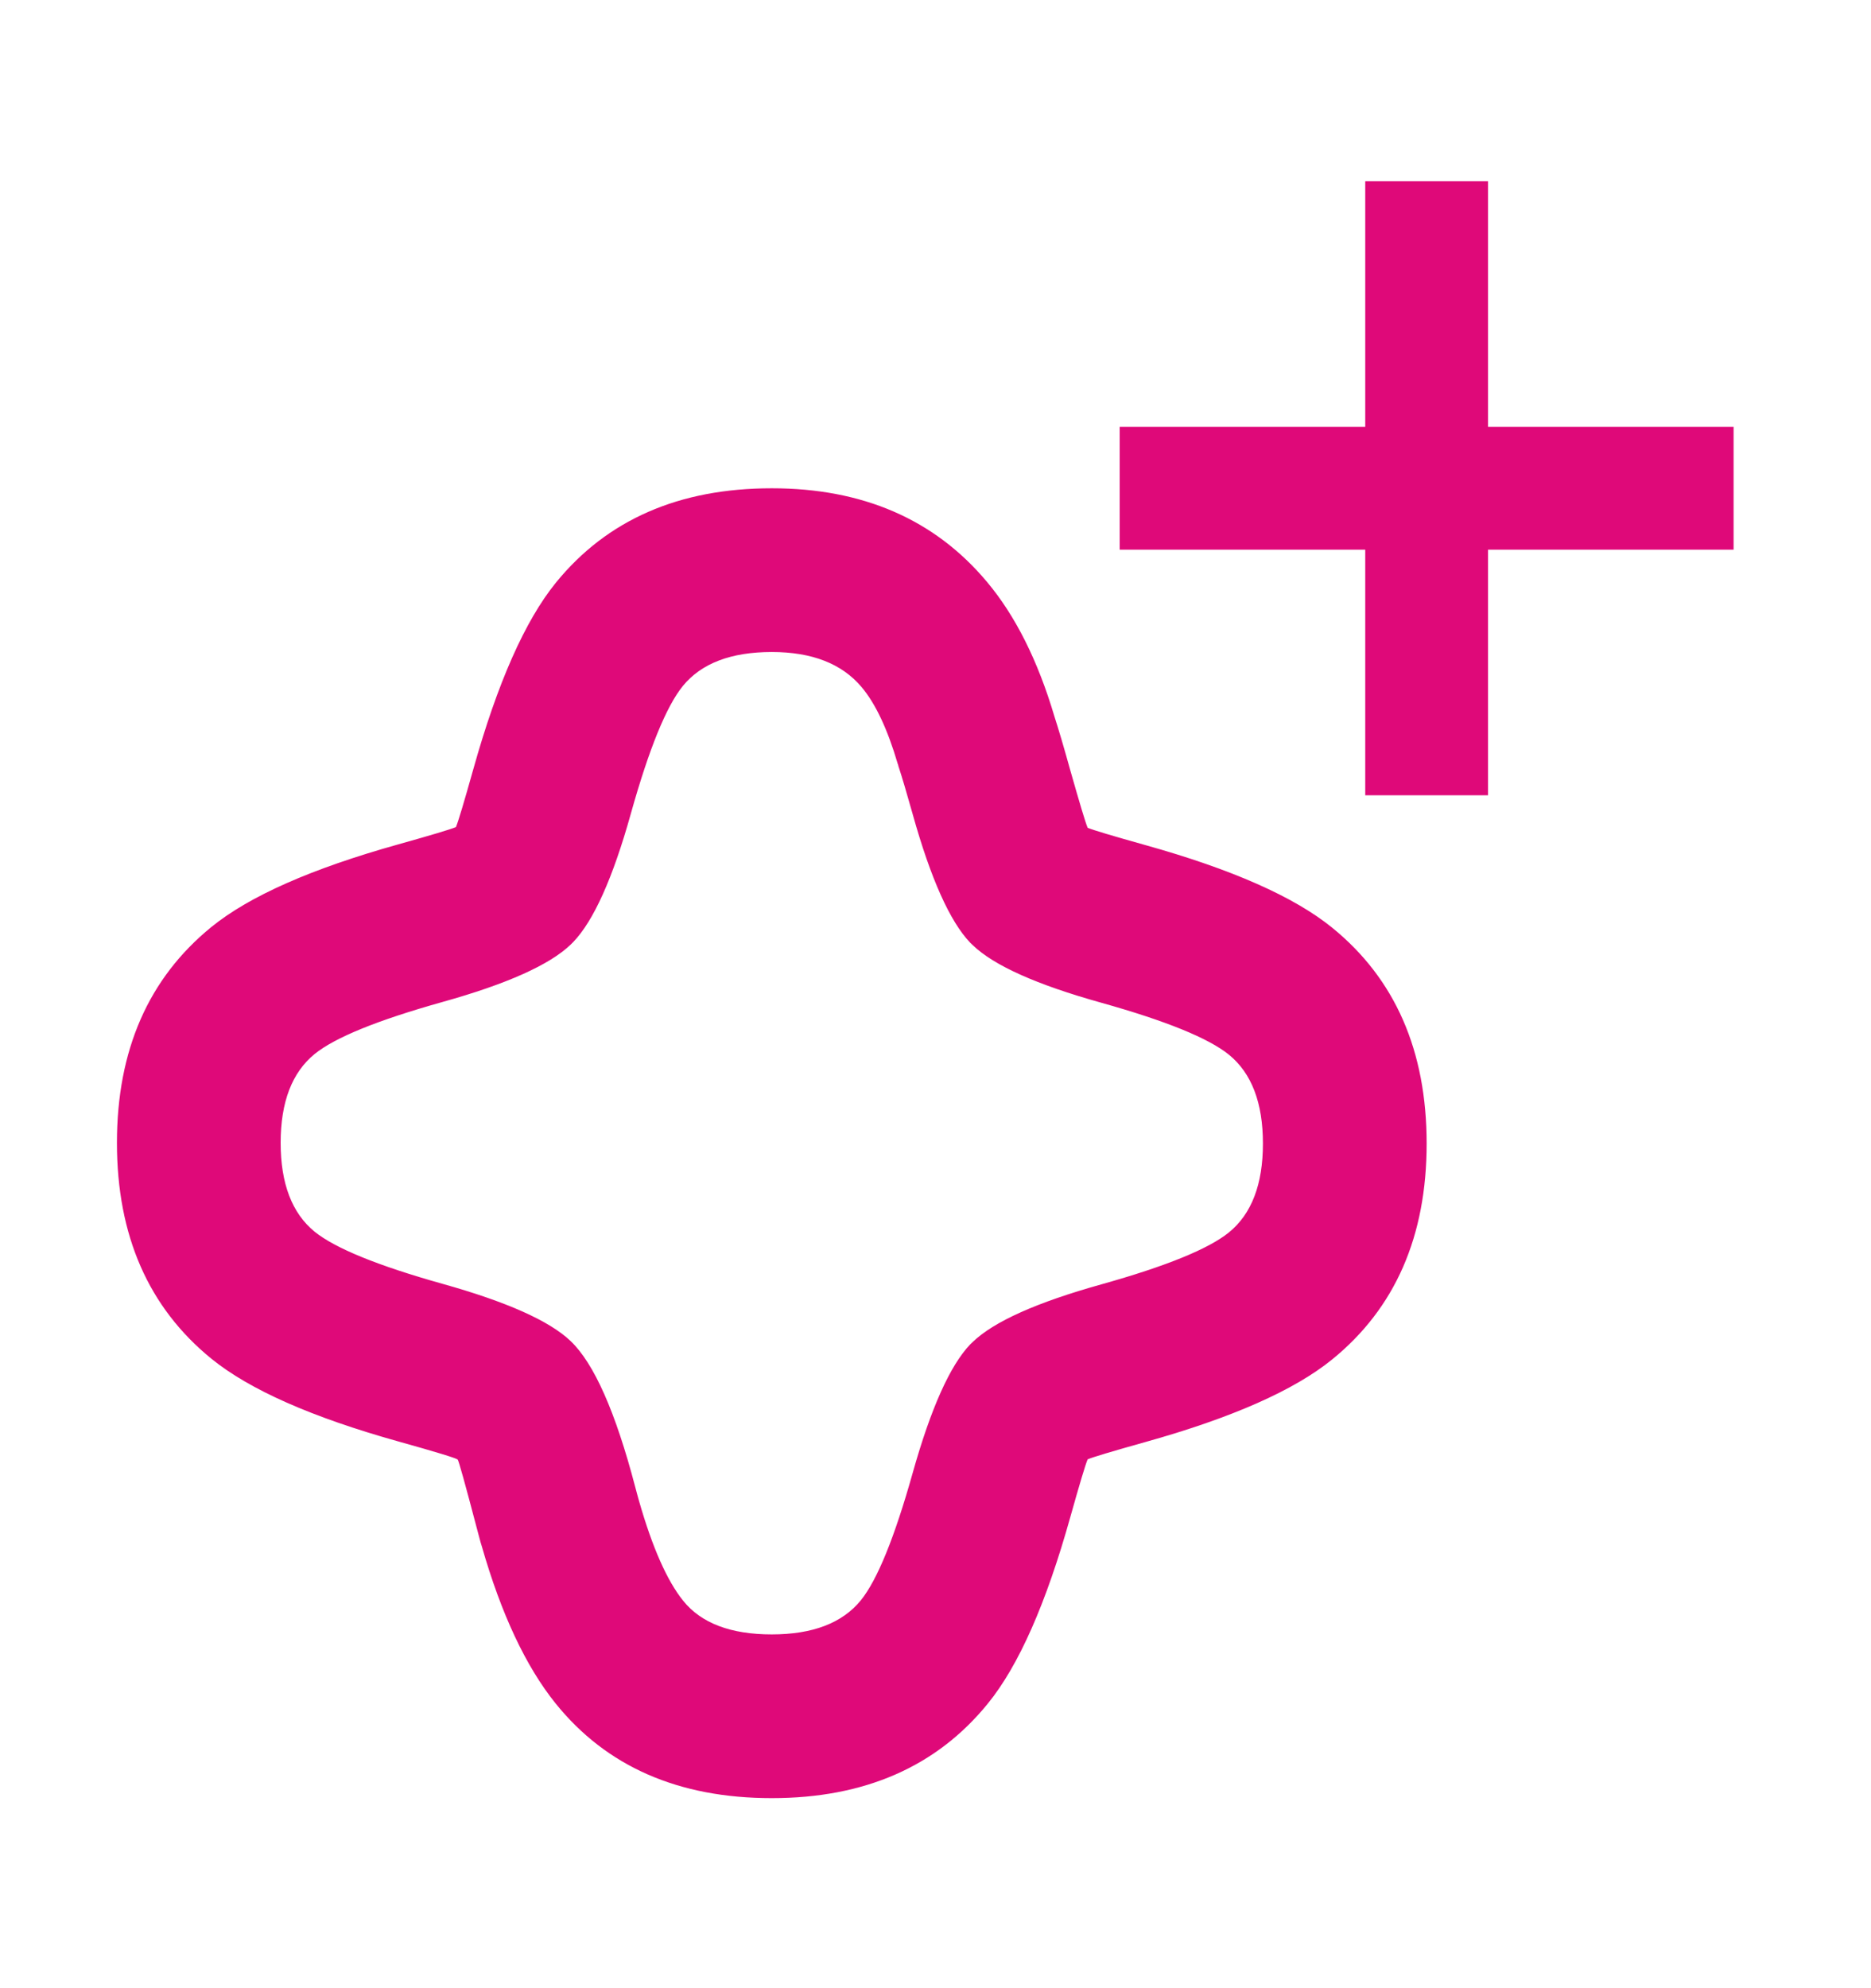 <svg width="16" height="17" viewBox="0 0 16 17" fill="none" xmlns="http://www.w3.org/2000/svg">
<path d="M11.675 6.8V4.7H9.575V3.65L11.675 3.65V1.55H12.725V3.65L14.825 3.65V4.7H12.725V6.8H11.675Z" fill="#DF0979"/>
<path d="M6.6 4.175C5.807 4.175 5.191 4.444 4.753 4.983C4.49 5.307 4.254 5.839 4.047 6.579C3.968 6.86 3.919 7.024 3.899 7.072C3.851 7.092 3.687 7.141 3.405 7.22C2.665 7.427 2.133 7.662 1.808 7.926C1.27 8.364 1 8.979 1 9.772C1 10.565 1.27 11.18 1.808 11.618C2.133 11.882 2.666 12.118 3.406 12.325C3.732 12.416 3.901 12.468 3.914 12.48C3.922 12.488 3.977 12.684 4.078 13.069C4.093 13.126 4.103 13.164 4.109 13.185L4.12 13.221C4.286 13.8 4.496 14.248 4.751 14.565C5.186 15.105 5.802 15.375 6.6 15.375C7.393 15.375 8.009 15.106 8.447 14.567C8.711 14.243 8.946 13.711 9.153 12.971C9.232 12.69 9.281 12.526 9.301 12.478C9.349 12.458 9.513 12.409 9.795 12.33C10.535 12.123 11.067 11.888 11.392 11.624C11.931 11.186 12.2 10.571 12.2 9.778C12.2 8.985 11.931 8.37 11.392 7.932C11.067 7.668 10.535 7.433 9.795 7.226C9.513 7.147 9.349 7.098 9.301 7.078C9.281 7.03 9.232 6.865 9.152 6.584C9.097 6.386 9.052 6.234 9.017 6.126C8.875 5.647 8.682 5.263 8.439 4.974C7.992 4.441 7.378 4.175 6.6 4.175ZM7.68 6.539C7.681 6.542 7.682 6.545 7.682 6.548C7.712 6.639 7.753 6.777 7.805 6.962C7.959 7.513 8.124 7.88 8.297 8.061L8.319 8.082C8.5 8.256 8.866 8.42 9.418 8.574C9.971 8.729 10.335 8.877 10.509 9.018C10.703 9.176 10.8 9.429 10.8 9.778C10.8 10.127 10.703 10.38 10.509 10.538C10.335 10.679 9.971 10.827 9.418 10.982C8.866 11.136 8.5 11.3 8.319 11.474L8.297 11.495C8.124 11.676 7.96 12.043 7.805 12.594C7.65 13.146 7.502 13.51 7.361 13.684C7.203 13.878 6.949 13.975 6.6 13.975C6.249 13.975 5.996 13.879 5.842 13.687C5.705 13.517 5.579 13.233 5.465 12.835L5.453 12.792C5.451 12.785 5.444 12.758 5.432 12.714C5.264 12.073 5.08 11.658 4.88 11.467C4.699 11.294 4.333 11.131 3.783 10.977C3.23 10.822 2.866 10.673 2.691 10.532C2.497 10.374 2.4 10.12 2.4 9.772C2.4 9.423 2.497 9.17 2.691 9.012C2.865 8.871 3.229 8.723 3.782 8.568C4.334 8.414 4.7 8.25 4.881 8.076L4.902 8.055C5.076 7.874 5.241 7.508 5.395 6.956C5.55 6.403 5.698 6.04 5.839 5.866C5.997 5.672 6.251 5.575 6.6 5.575C6.944 5.575 7.2 5.675 7.368 5.875C7.487 6.016 7.59 6.235 7.677 6.531C7.678 6.533 7.679 6.536 7.68 6.539Z" fill="#DF0979"/>
</svg>
